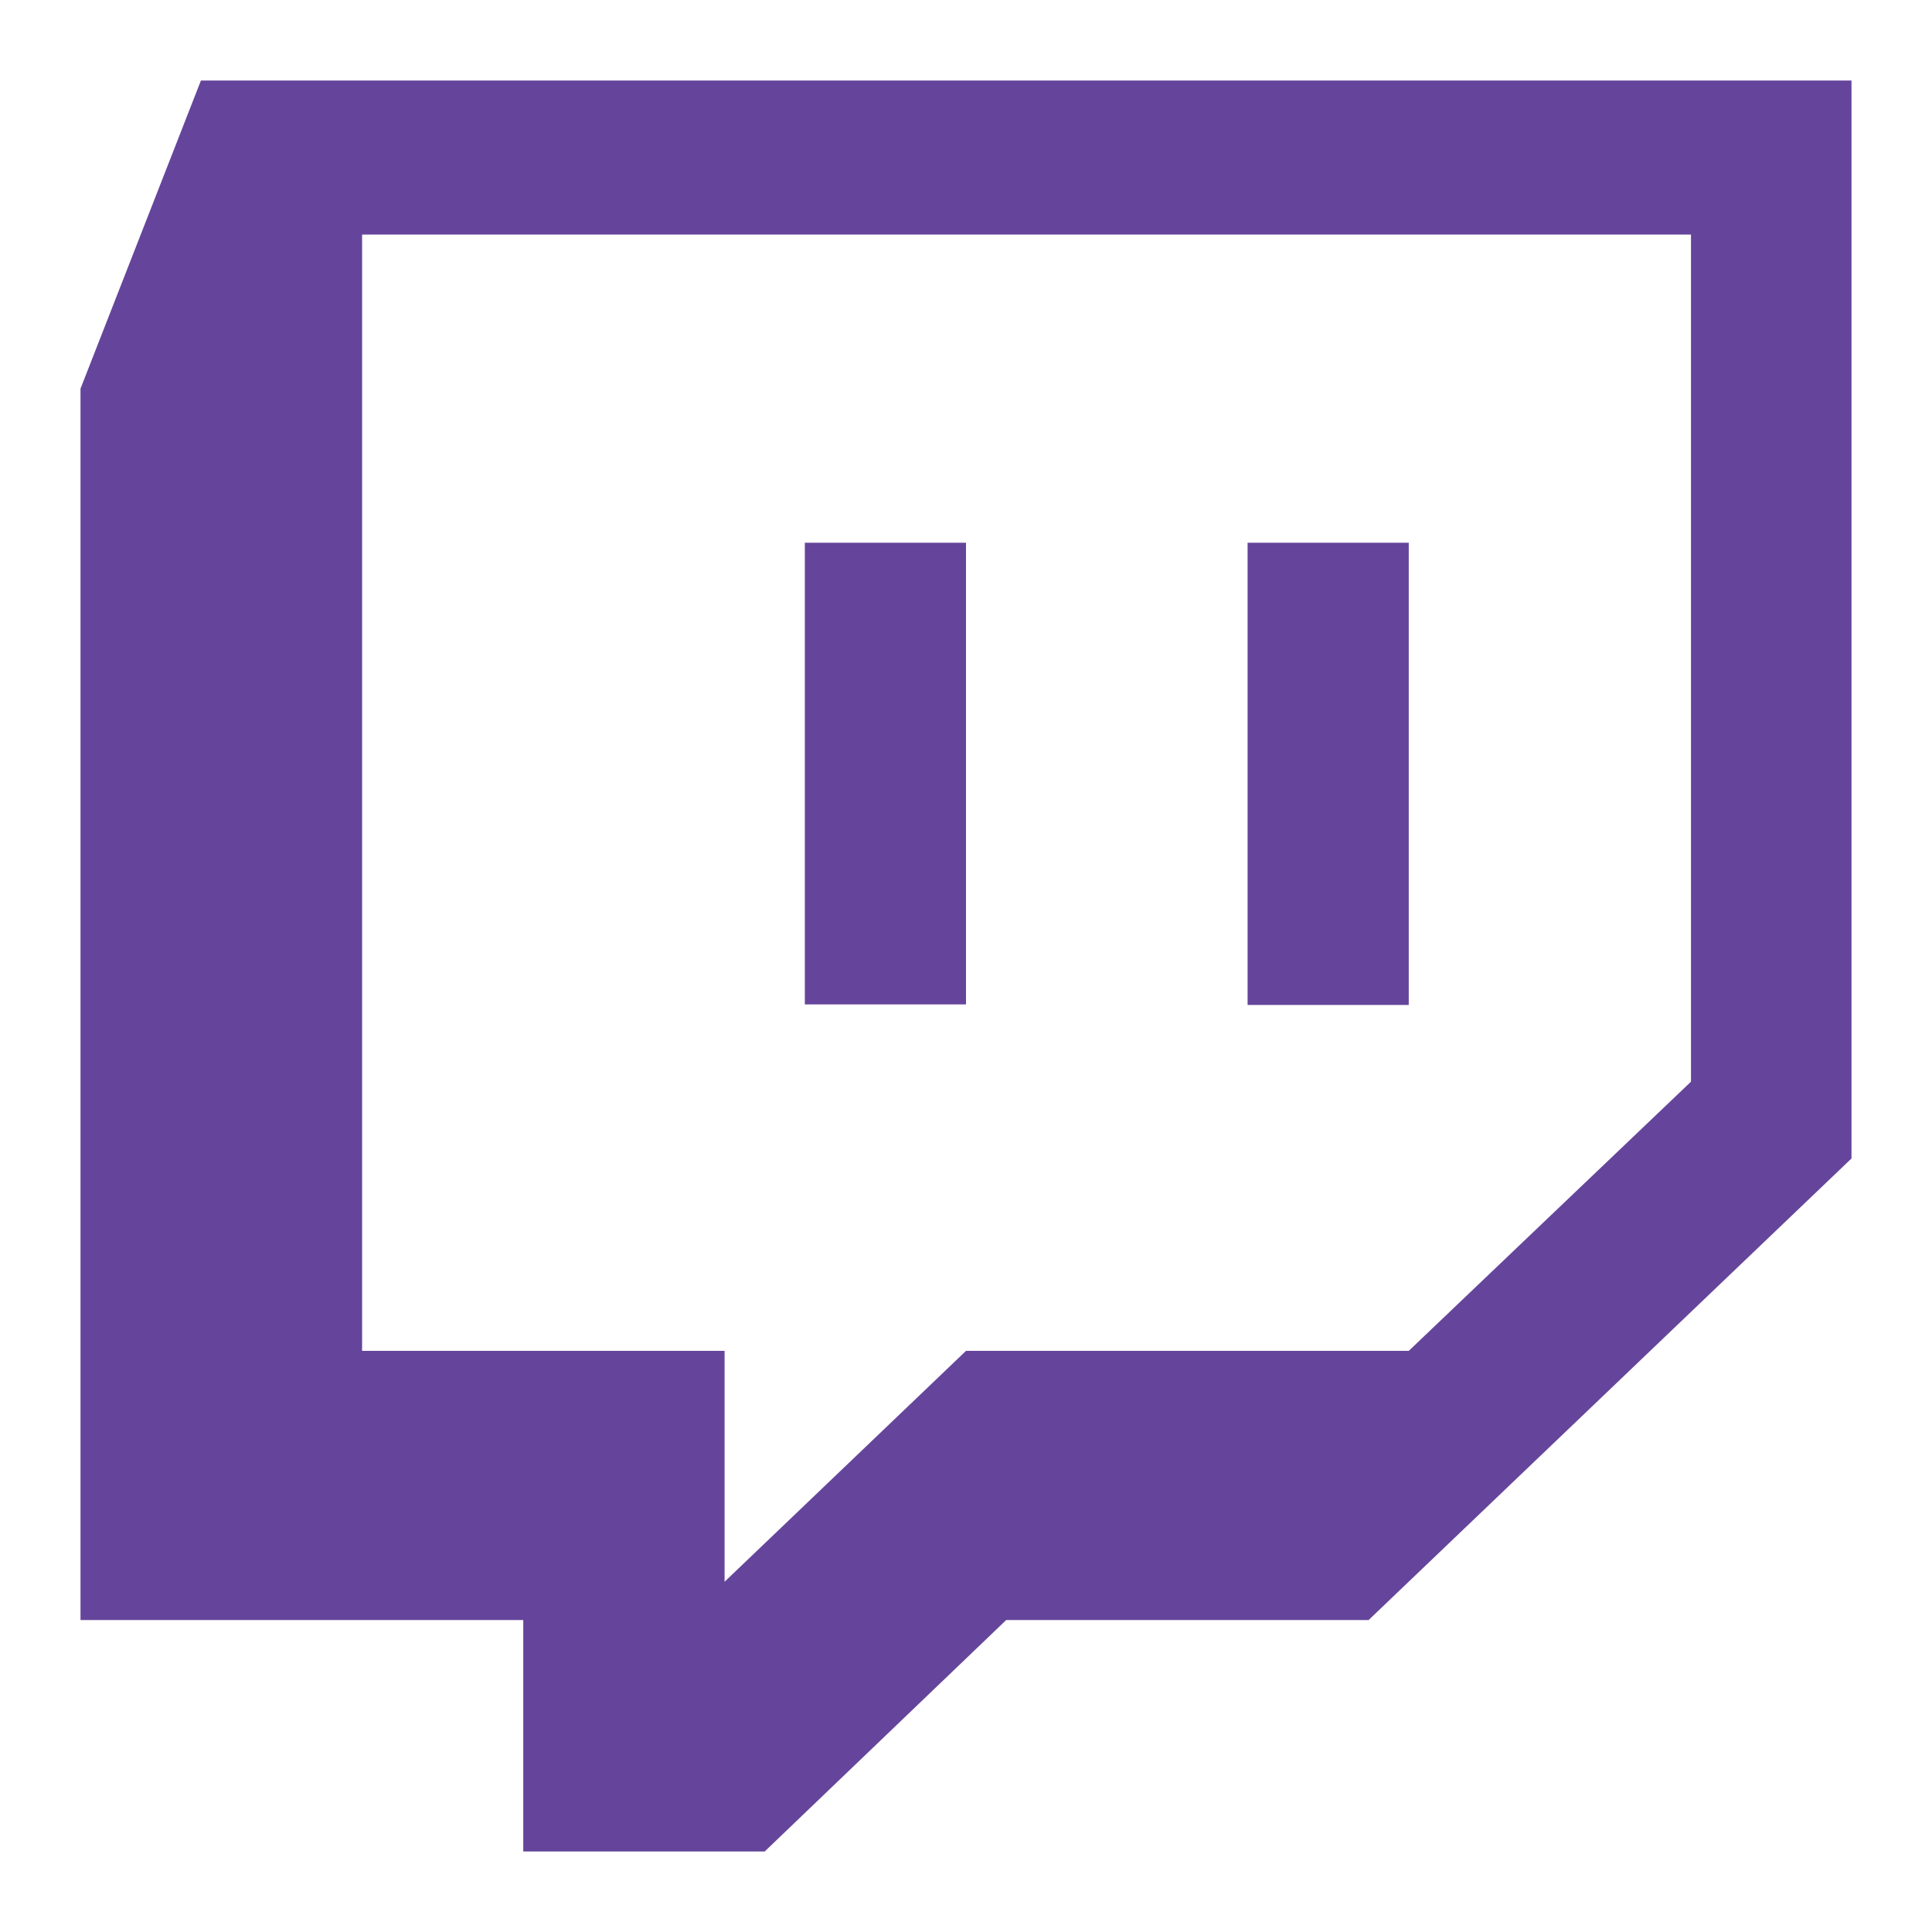 <svg width="24" height="24" viewBox="0 0 24 24" fill="none" xmlns="http://www.w3.org/2000/svg">
<path fill-rule="evenodd" clip-rule="evenodd" d="M17.001 20.125H12.499L9.499 23H6.5V20.125H1V4.828L2.496 1H23V14.391L17.001 20.125ZM21.006 13.437V2.914H4.498V16.781H9.001V19.649L12 16.781H17.5L21.006 13.437Z" fill="#65459B"/>
<path d="M15.498 6.742V12.484H17.5V6.742H15.498ZM9.998 12.477H12V6.742H9.998V12.477Z" fill="#65459B"/>
</svg>
